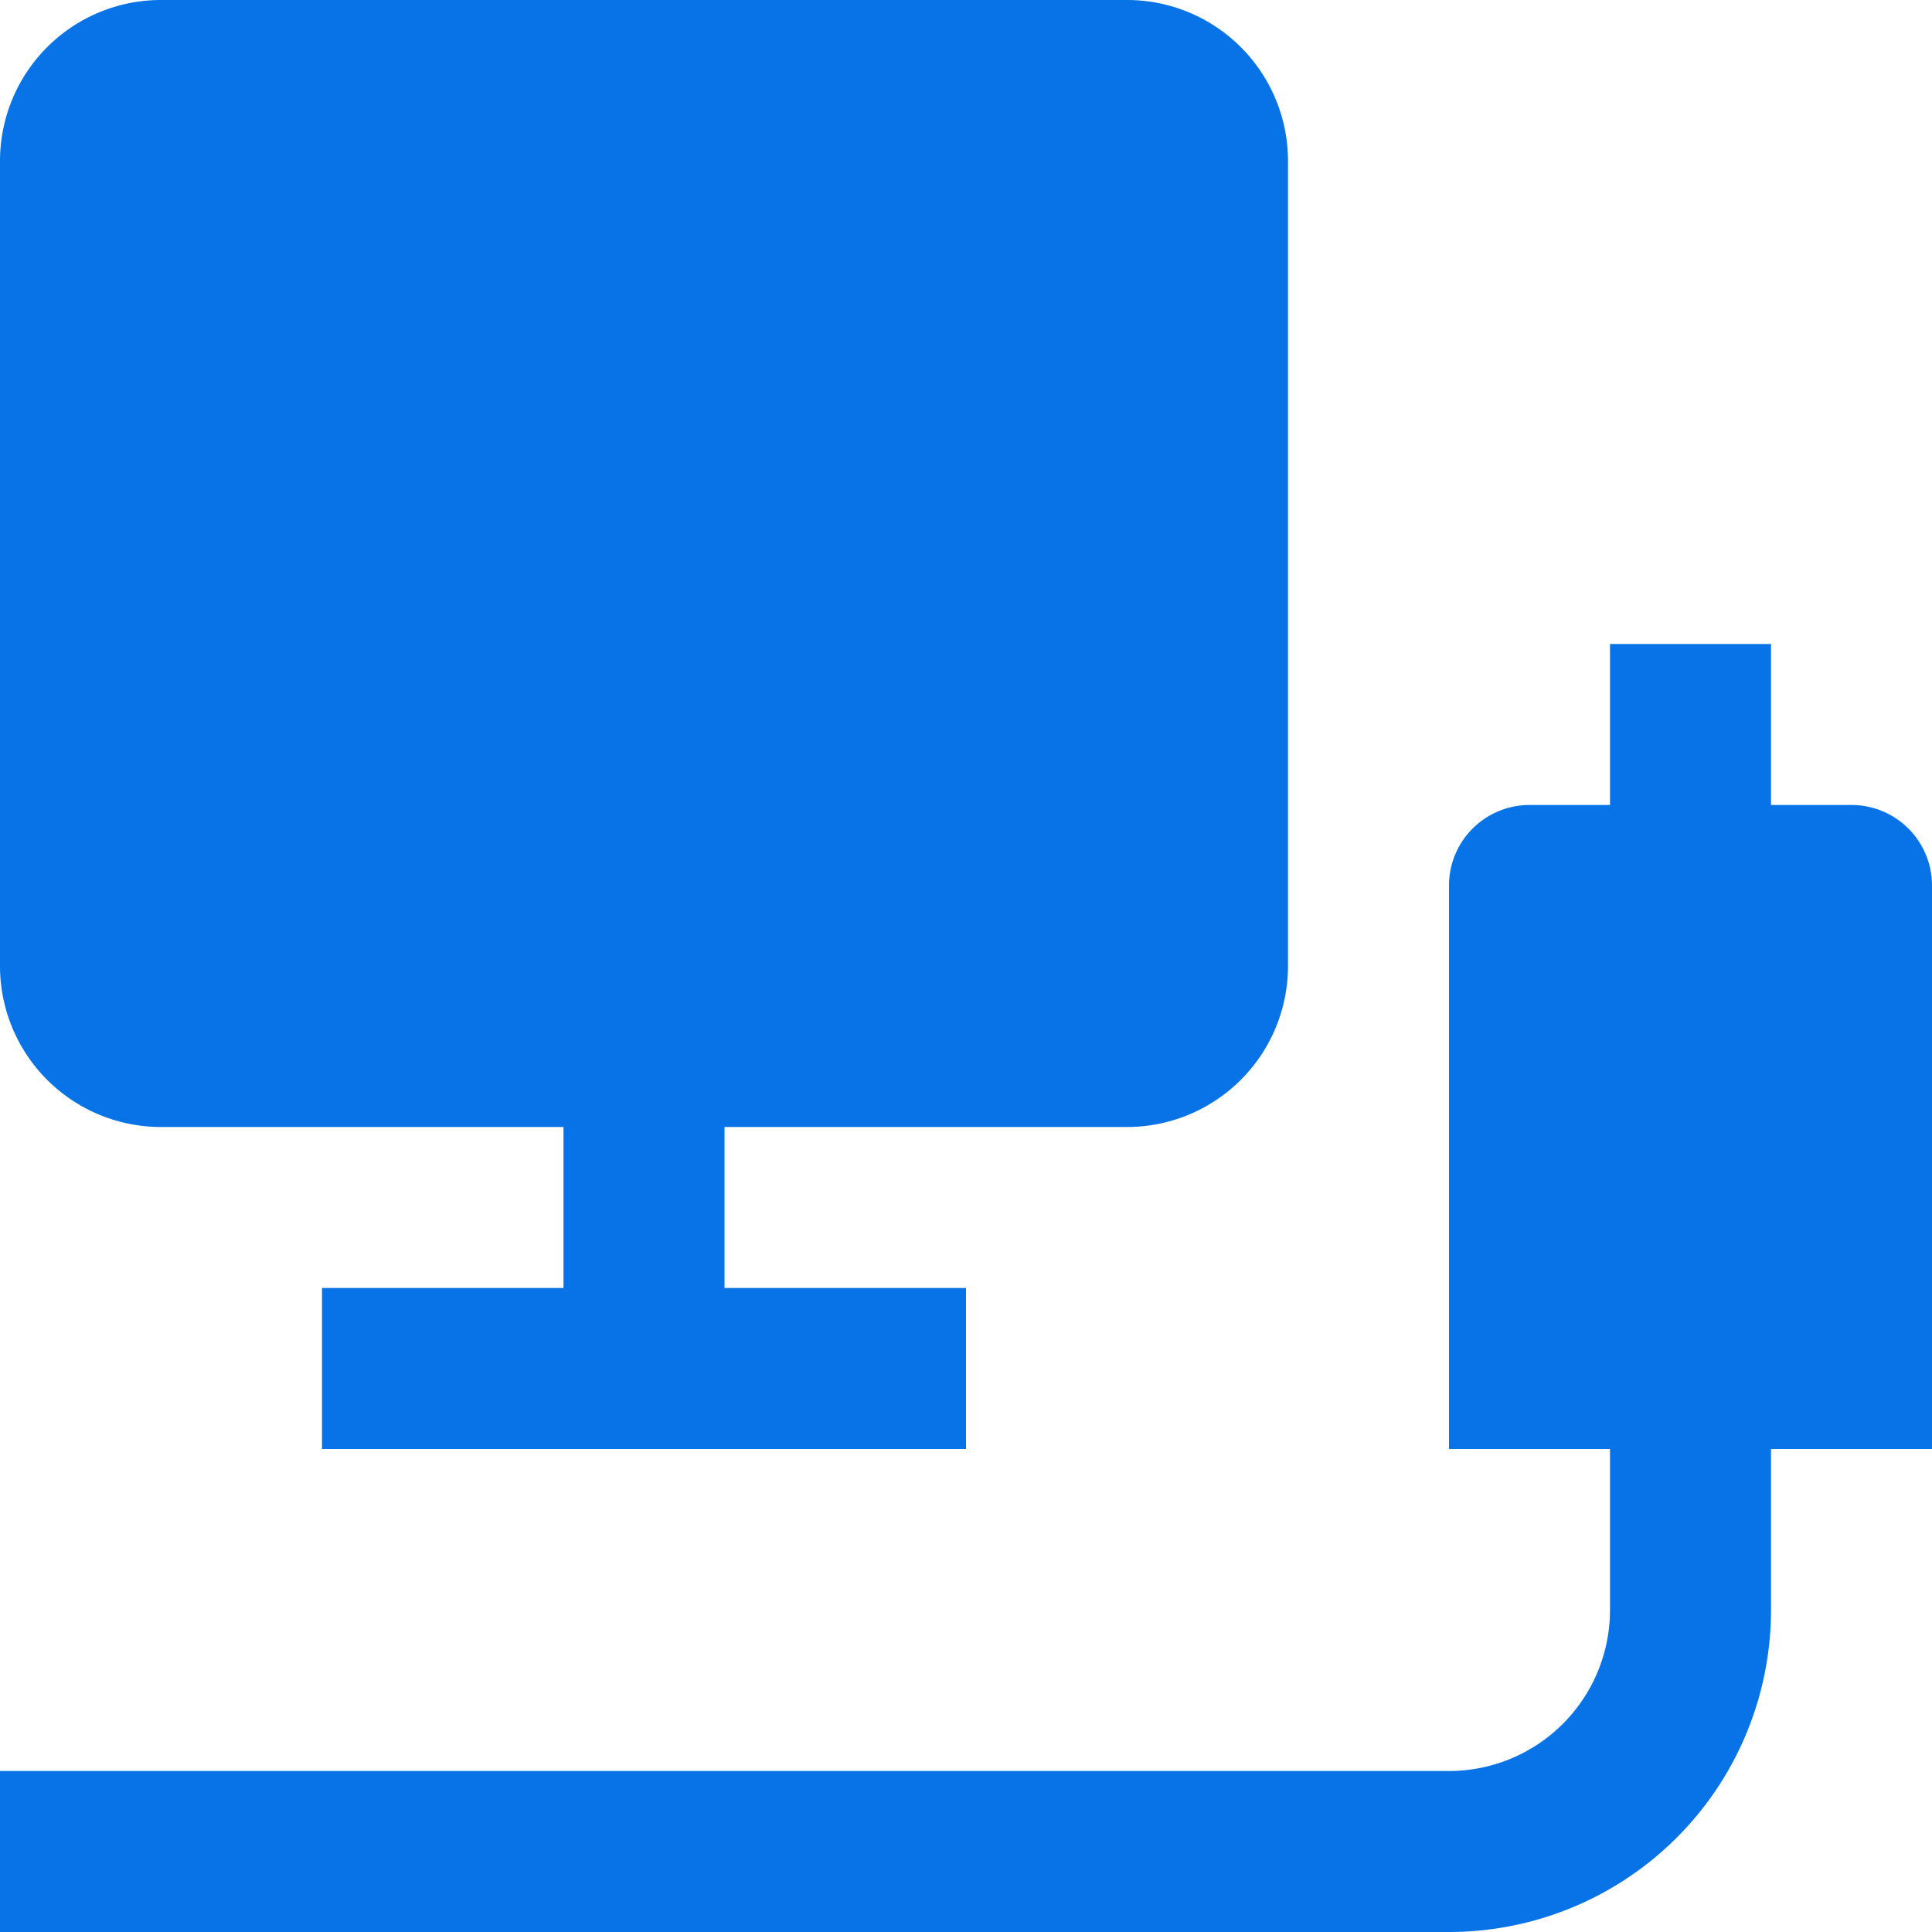 <svg id="cable_hookup" xmlns="http://www.w3.org/2000/svg" viewBox="0 0 48 48"><defs><style>.cls-1{fill:#0773e6;}</style></defs><path class="cls-1" d="M58,32H56V28H52v4H50a2,2,0,0,0-2,2V48h4v4a4,4,0,0,1-4,4H12v4H48a8,8,0,0,0,8-8V48h4V34a2,2,0,0,0-2-2Z" transform="translate(-12 -12)"/><path class="cls-1" d="M40,12H16a4,4,0,0,0-4,4V36a4,4,0,0,0,4,4H26v4H20v4H36V44H30V40H40a4,4,0,0,0,4-4V16A4,4,0,0,0,40,12Z" transform="translate(-12 -12)"/></svg>